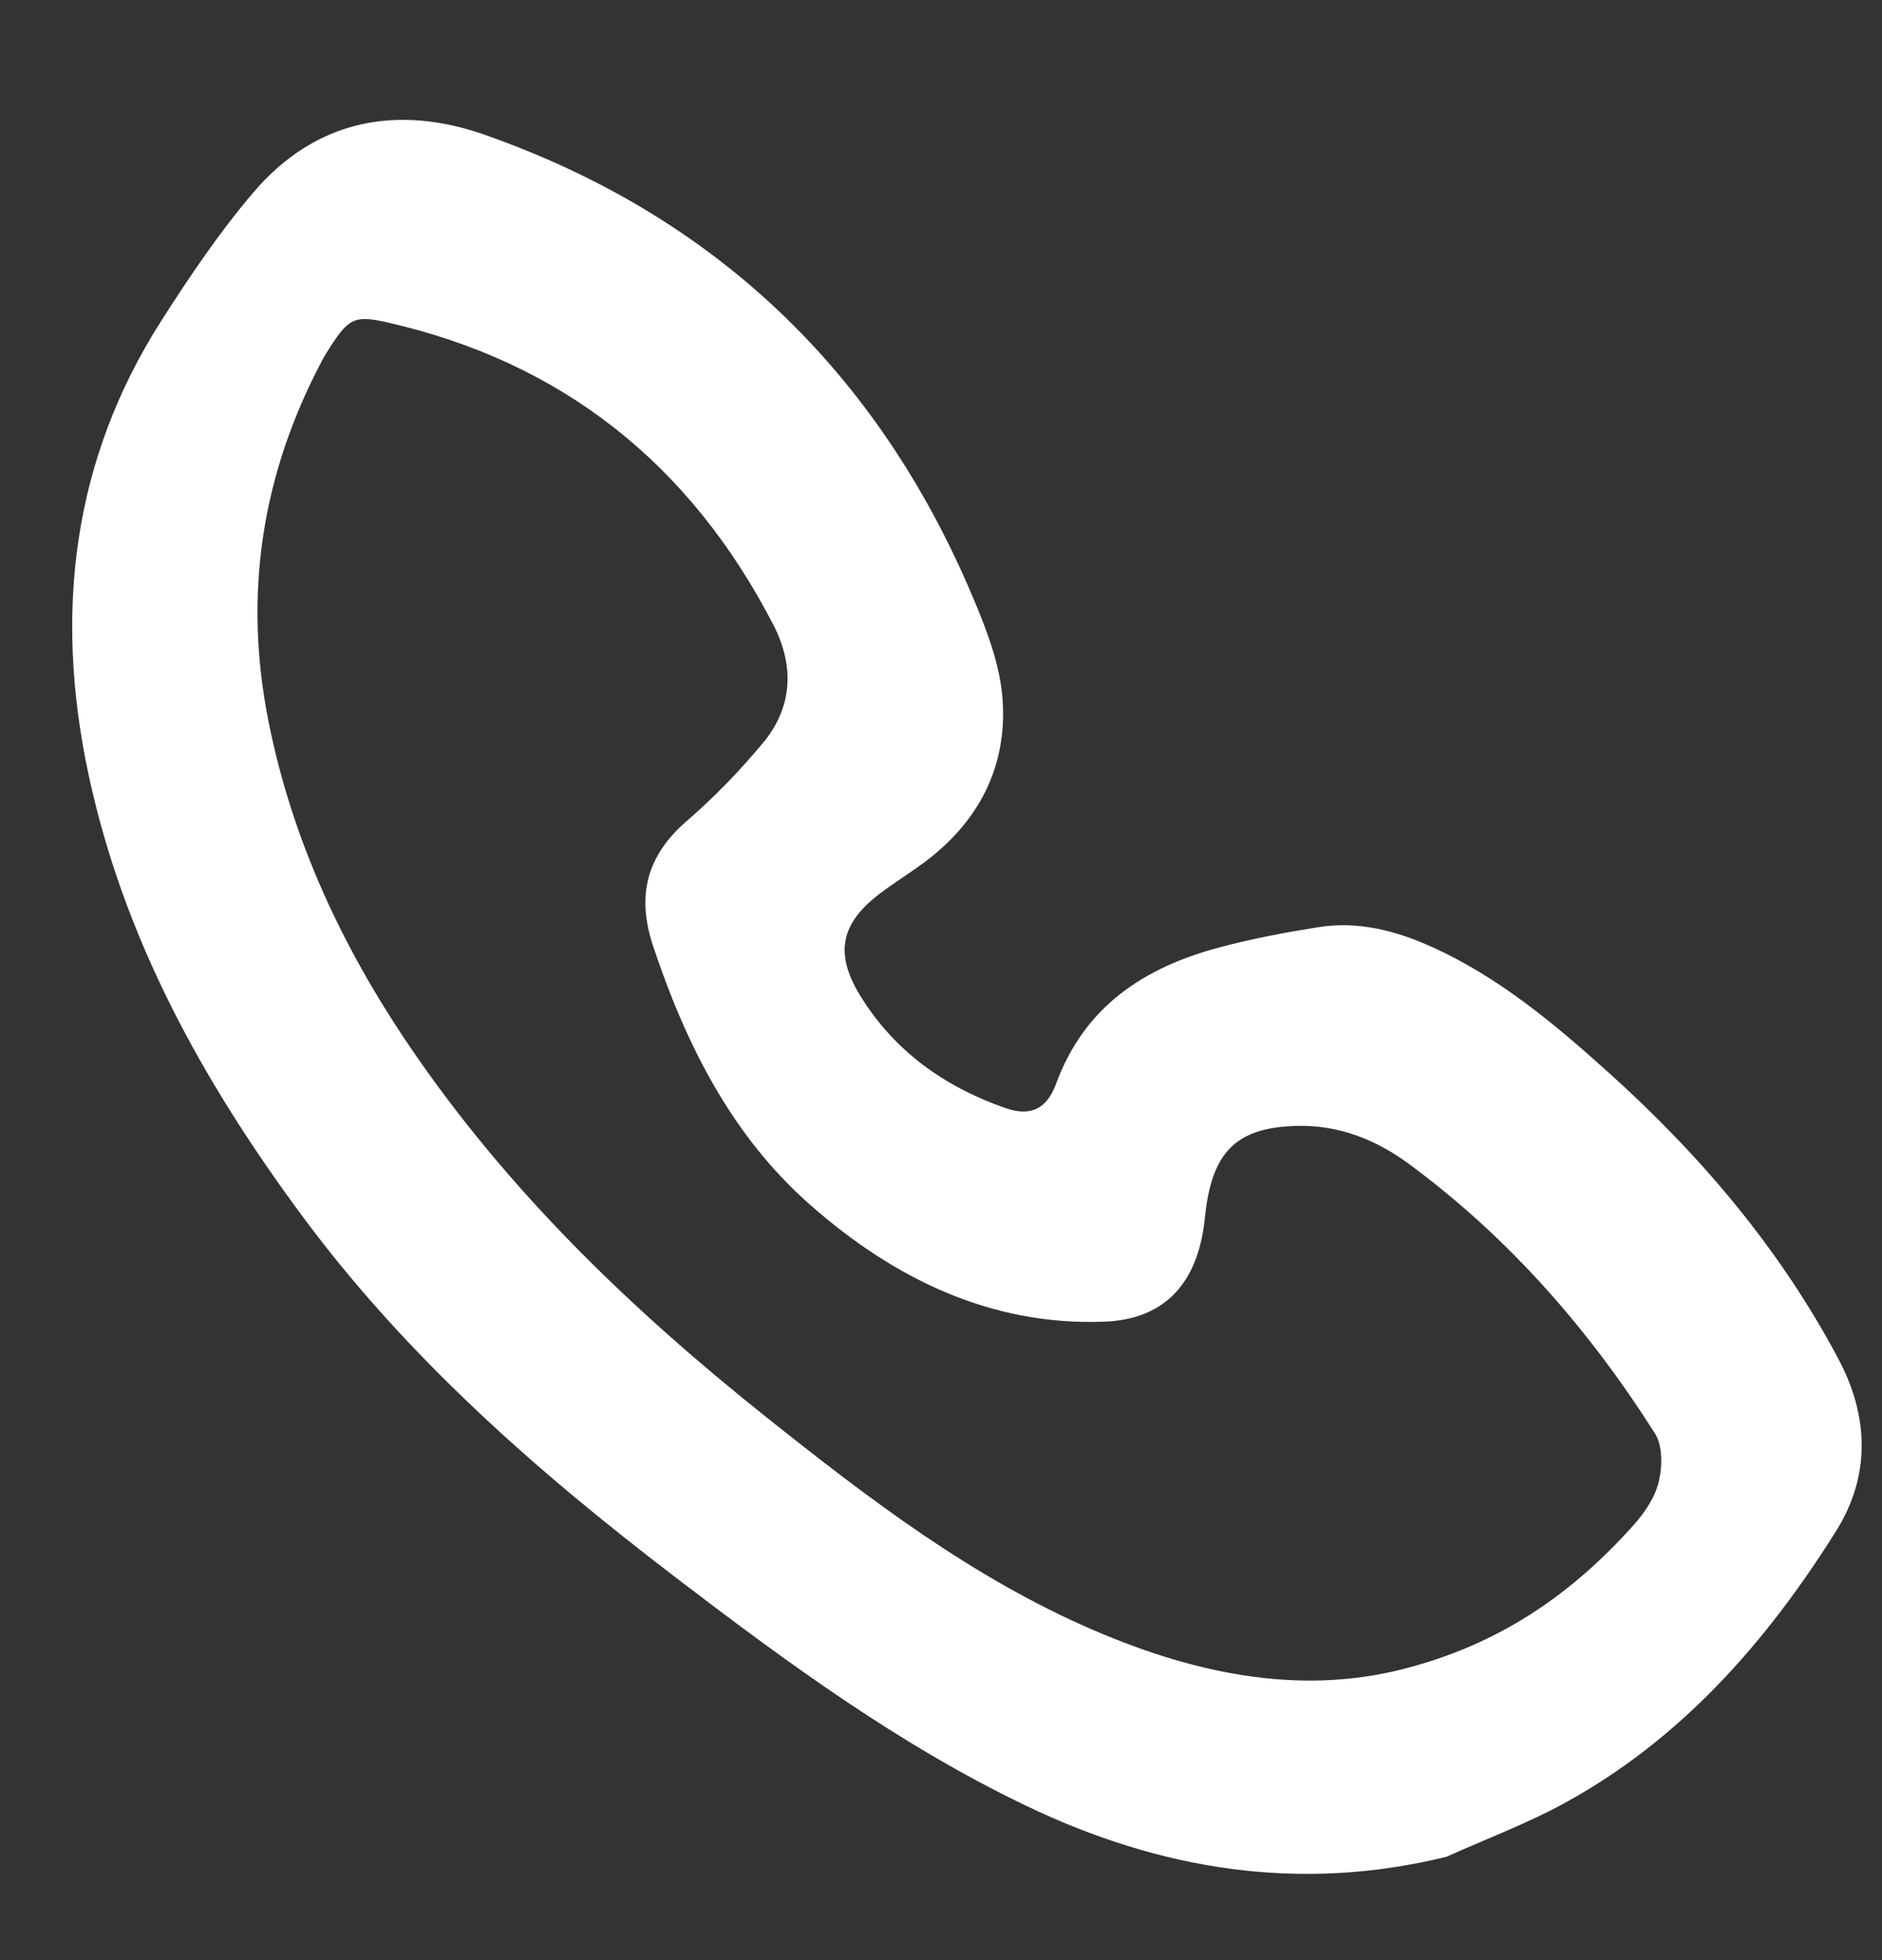 <svg width="24" height="25" viewBox="0 0 24 25" fill="none" xmlns="http://www.w3.org/2000/svg">
<rect x="0" y="0" width="24" height="25" fill="#333333" stroke="none"/>
<g clip-path="url(#clip0_228_3014)">
<path d="M18.453 23.68C16.58 24.142 14.797 23.854 13.079 23.028C11.467 22.255 10.024 21.196 8.603 20.109C6.842 18.763 5.182 17.306 3.846 15.498C2.586 13.794 1.574 11.969 1.127 9.868C0.69 7.814 0.924 5.867 2.054 4.096C2.416 3.529 2.795 2.967 3.228 2.458C4.025 1.52 5.071 1.327 6.19 1.722C9.102 2.748 11.185 4.72 12.407 7.618C12.582 8.032 12.753 8.478 12.785 8.917C12.848 9.793 12.469 10.497 11.773 11.009C11.594 11.141 11.405 11.258 11.227 11.392C10.73 11.766 10.636 12.148 10.962 12.686C11.399 13.406 12.051 13.865 12.825 14.134C13.14 14.243 13.348 14.147 13.467 13.824C13.834 12.824 14.603 12.335 15.556 12.082C15.967 11.972 16.388 11.893 16.808 11.826C17.315 11.744 17.798 11.868 18.264 12.079C19.11 12.462 19.817 13.053 20.504 13.671C21.683 14.731 22.701 15.928 23.449 17.342C23.832 18.065 23.855 18.825 23.416 19.525C22.523 20.95 21.434 22.186 19.952 22.997C19.471 23.26 18.953 23.454 18.452 23.679L18.453 23.68ZM18.021 21.253C19.187 20.931 20.076 20.297 20.829 19.455C20.969 19.298 21.103 19.104 21.152 18.904C21.199 18.711 21.205 18.441 21.106 18.285C20.258 16.947 19.228 15.772 17.956 14.837C17.542 14.534 17.074 14.35 16.555 14.36C15.794 14.374 15.476 14.665 15.377 15.431C15.368 15.502 15.361 15.575 15.351 15.647C15.242 16.399 14.825 16.83 14.081 16.857C12.632 16.911 11.396 16.306 10.326 15.362C9.334 14.487 8.748 13.325 8.329 12.068C8.112 11.415 8.252 10.907 8.762 10.468C9.111 10.166 9.436 9.829 9.732 9.473C10.107 9.02 10.134 8.496 9.862 7.969C8.8 5.912 7.164 4.619 4.944 4.113C4.528 4.019 4.451 4.057 4.218 4.414C4.179 4.474 4.14 4.535 4.107 4.599C3.341 6.044 3.099 7.573 3.425 9.206C3.727 10.716 4.362 12.073 5.216 13.334C6.467 15.18 8.046 16.699 9.77 18.073C11.079 19.116 12.407 20.13 13.949 20.793C15.29 21.37 16.661 21.641 18.021 21.253L18.021 21.253Z" fill="white"/>
</g>
<defs>
<clipPath id="clip0_228_3014">
<rect width="24" height="24" fill="white" transform="translate(0 0.5)"/>
</clipPath>
</defs>
</svg>
